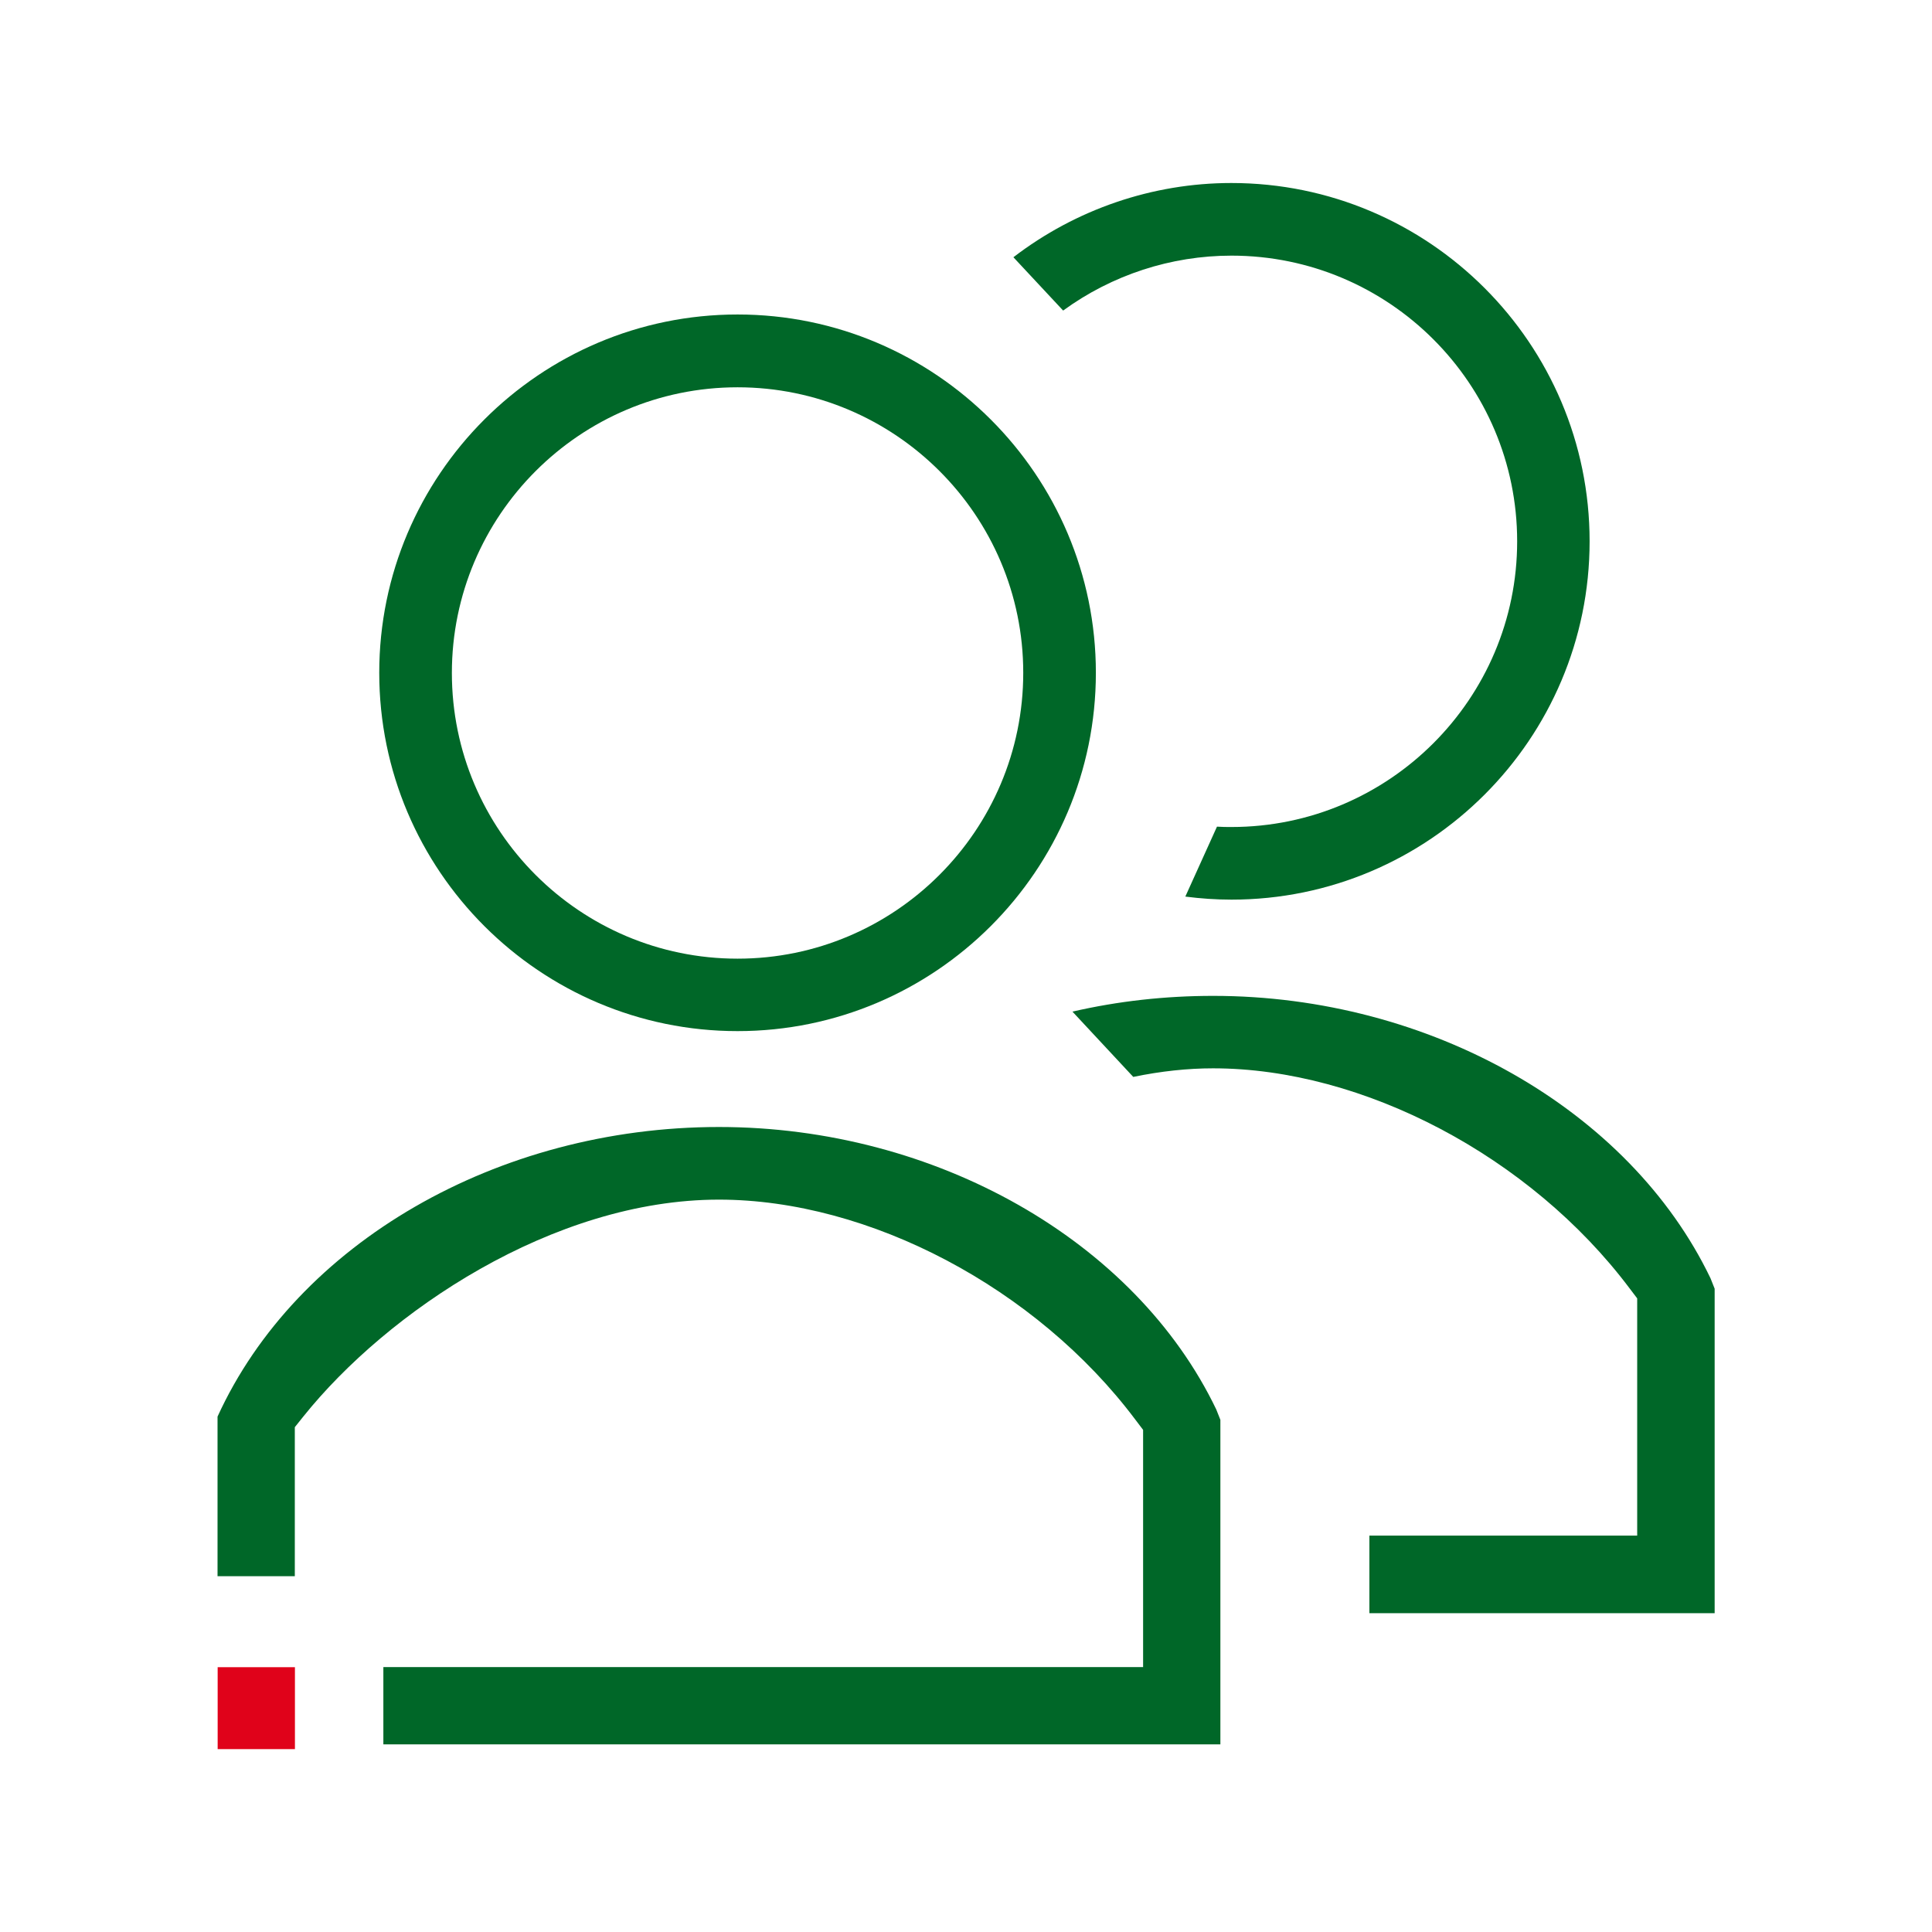 <?xml version="1.0" encoding="utf-8"?>
<!-- Generator: Adobe Illustrator 27.8.1, SVG Export Plug-In . SVG Version: 6.00 Build 0)  -->
<svg version="1.1" xmlns="http://www.w3.org/2000/svg" xmlns:xlink="http://www.w3.org/1999/xlink" x="0px" y="0px"
	 viewBox="0 0 108 108" style="enable-background:new 0 0 108 108;" xml:space="preserve">
<style type="text/css">
	.st0{display:none;}
	.st1{display:inline;}
	.st2{fill:#F90000;}
	.st3{fill:#006A1F;}
	.st4{fill:none;}
	.st5{fill:#2D6530;}
	.st6{fill:#E0021A;}
	.st7{fill:#006728;}
</style>
<g id="Camada_1" class="st0">
	<g class="st1">
		<polygon class="st2" points="16.43,23.39 13.36,26.44 16.38,29.46 19.45,26.41 		"/>
		<path class="st3" d="M107.02,39.04L78.87,10.72c-0.63-0.63-1.53-1.01-2.45-1.01c0,0,0,0-0.02,0c-0.93,0-1.82,0.36-2.45,0.99
			l-7.18,7.14c-0.67,0.65-1.02,1.53-1.02,2.45c0,0.32,0.05,0.65,0.16,0.97c-4.12,0.63-7.78,2.44-10.62,5.26l-3.15,3.13l-1.19-1.19
			c-2.73-2.74-6.1-4.64-9.85-5.55l0.28-0.28c0.67-0.65,1.02-1.53,1.02-2.45s-0.36-1.8-1.01-2.47l-7.14-7.16
			c-0.63-0.63-1.53-1.01-2.45-1.01h-0.02c-0.93,0-1.82,0.36-2.45,0.99l-9.82,9.76l3.02,3.02l9.25-9.19l6.02,6.06L10.62,47.24
			l-6.02-6.06l8.69-8.64l-3.02-3.02l-9.24,9.19C0.36,39.36,0,40.24,0,41.17s0.36,1.8,1.01,2.47l7.14,7.18
			c0.65,0.67,1.53,1.02,2.45,1.02c0,0,0,0,0.02,0c0.93,0,1.8-0.36,2.45-1.01l0.47-0.47c0.89,3.75,2.78,7.14,5.49,9.87l3.62,3.64
			l-0.08,0.1c-2.94,2.92-3.02,7.61-0.18,10.46c1.38,1.38,3.23,2.13,5.21,2.08c-0.05,1.98,0.67,3.85,2.05,5.23
			c1.38,1.38,3.25,2.14,5.21,2.08c-0.05,1.98,0.67,3.85,2.05,5.23c1.38,1.38,3.3,2.09,5.21,2.08c-0.05,1.98,0.67,3.85,2.05,5.23
			c1.4,1.4,3.23,2.09,5.1,2.09c1.93,0,3.86-0.75,5.36-2.22l4.76-4.74c0.8-0.8,1.41-1.75,1.79-2.81c1.38,1.25,3.12,1.96,4.97,2
			c1.96-0.02,3.83-0.7,5.21-2.08c1.2-1.2,1.92-2.74,2.06-4.45c2.24,0.31,4.51-0.41,6.09-1.98c1.27-1.27,2-2.97,2.06-4.79
			c2.09,0.18,4.17-0.57,5.65-2.05c2.4-2.39,2.74-6.2,0.91-9.11l3.31-3.28c2.91-2.89,4.74-6.62,5.36-10.86
			c0.19,0.03,0.34,0.08,0.57,0.05c0.93,0,1.8-0.36,2.45-1.01l7.18-7.13c0.65-0.65,1.02-1.53,1.02-2.45
			C108.03,40.58,107.67,39.7,107.02,39.04z M27.57,72.26c-0.81,0-1.59-0.28-2.16-0.84l0,0c-1.17-1.17-1.09-3.17,0.18-4.42l6.43-6.4
			c0.67-0.67,1.53-0.99,2.35-0.99c0.76,0,1.51,0.28,2.08,0.84c1.17,1.19,1.1,3.17-0.16,4.43l-6.45,6.38
			C29.22,71.88,28.41,72.22,27.57,72.26z M32.68,78.72c-0.57-0.57-0.86-1.33-0.83-2.16c0.03-0.84,0.39-1.66,1.01-2.27l10.24-10.18
			c1.27-1.27,3.25-1.32,4.43-0.15c0.57,0.57,0.86,1.33,0.83,2.16c-0.03,0.84-0.39,1.66-1.01,2.26L37.1,78.57
			C35.83,79.82,33.85,79.89,32.68,78.72z M39.94,86.02c-1.17-1.19-1.09-3.17,0.18-4.43l7.39-7.34c1.27-1.25,3.25-1.32,4.43-0.15
			c0.63,0.65,0.8,1.43,0.81,1.96c0.03,0.81-0.26,1.61-0.8,2.24c-0.16,0.18-2.81,2.84-2.81,2.84l-4.77,4.72
			C43.11,87.13,41.11,87.19,39.94,86.02z M56.39,88.44l-4.76,4.72c-0.62,0.62-1.43,0.96-2.27,0.99c-0.81-0.02-1.59-0.28-2.16-0.84
			c-0.57-0.57-0.86-1.33-0.83-2.16c0.03-0.84,0.39-1.66,1.01-2.27l4.76-4.74c0.65-0.65,1.49-0.97,2.32-0.97
			c0.78,0,1.53,0.28,2.13,0.86C57.73,85.23,57.64,87.19,56.39,88.44z M84.23,72.29c-1.19,1.17-3.17,1.09-4.43-0.18L69.2,61.44
			c-0.41-0.41-0.94-0.63-1.51-0.63l0,0c-0.57,0-1.1,0.23-1.51,0.62c-0.83,0.83-0.83,2.18-0.02,3.02l10.18,10.24
			c1.27,1.27,1.32,3.25,0.15,4.43c-0.57,0.57-1.33,0.88-2.16,0.83c-0.84-0.03-1.66-0.39-2.27-1.01L61.03,67.86
			c-0.83-0.83-2.18-0.84-3.02-0.02c-0.83,0.83-0.84,2.18-0.02,3.02l10.18,10.24c0.62,0.62,0.96,1.43,0.99,2.27
			c0.02,0.83-0.28,1.59-0.84,2.16c-0.54,0.54-1.27,0.83-2.06,0.83c-0.86-0.03-1.72-0.36-2.37-1.01l-4.25-4.27l-0.15-0.16
			c-0.89-0.88-1.96-1.48-3.18-1.79c0.08-0.18,0.15-0.37,0.21-0.57c0.93-2.7,0.31-5.57-1.62-7.52c-0.86-0.86-1.92-1.48-3.08-1.8
			c1.35-2.79,0.88-6.15-1.32-8.35c-2.5-2.52-6.48-2.76-9.38-0.75c-0.34-1.04-0.91-1.98-1.69-2.76c-1.38-1.38-3.2-2.05-5.21-2.09
			c-1.96,0.03-3.83,0.83-5.26,2.22l-3.28,3.34l-3.62-3.65c-2.81-2.82-4.5-6.58-4.79-10.59l20.1-19.99
			c4.01,0.29,7.74,2.01,10.57,4.84l1.19,1.19l-8.88,8.83l-0.1,0.1c-1.35,1.43-1.69,3.57-0.78,5.47c0.19,0.44,0.58,1.25,1.53,2.24
			c1.1,1.15,3.73,2.52,5.49,2.52c0.65-0.06,1.36-0.08,2.08-0.24c2.22-0.52,4.5-1.85,6.4-3.73l4.17-4.14
			c0.32-0.32,1.14-0.45,1.72-0.15c1.67,0.89,3.73,1.8,5.94,2.34c-0.32,0.1-0.62,0.28-0.88,0.52c-0.83,0.83-0.84,2.18-0.02,3.02
			l18.3,18.41c0.62,0.62,0.96,1.43,0.99,2.27C85.09,70.96,84.78,71.72,84.23,72.29z M88.43,59.89l-3.15,3.13l-16.5-16.59
			c-0.06-0.06-0.13-0.11-0.19-0.18c1.48,0.19,2.99,0.16,4.43-0.21c3.64-0.89,6.9-4.06,7.26-4.42c0.83-0.83,0.84-2.18,0.02-3.02
			c-0.83-0.83-2.18-0.84-3.02-0.02c-0.7,0.7-3.15,2.78-5.28,3.3c-3.15,0.78-7.19-0.99-9.3-2.13c-2.16-1.15-5.05-0.76-6.72,0.89
			l-4.17,4.14c-1.33,1.32-2.92,2.27-4.37,2.61c-0.58,0.15-2.47-0.13-3.43-1.09c-0.67-0.67-0.86-1.62-0.8-1.8l15.07-14.97
			c2.79-2.78,6.64-4.29,10.91-4.29c0.03,0,0.05,0,0.08,0l23.51,23.65C92.77,53.23,91.24,57.11,88.43,59.89z M97.38,47.51
			L70.35,20.32l6.06-6.02l27.03,27.19L97.38,47.51z"/>
	</g>
</g>
<g id="Camada_2" class="st0">
	<g class="st1">
		<g>
			<path class="st4" d="M88.56,43.13H68.31h-5.28l0.78-5.21c0.71-4.67,0.29-9.19-1.22-13.4c-1.71-4.5-5.05-8.1-8.68-9.39l-0.05-0.02
				l-0.05-0.02c-0.6-0.24-1.18-0.35-1.73-0.35l0,0c-0.71,0-1.36,0.18-1.94,0.56c-1.02,0.67-1.71,1.87-2.02,3.54v0.02
				c0,0.33-0.02,0.76-0.18,3.12c-0.15,2.47-0.38,6.19-0.62,10.66l-0.09,1.6l-1.07,1.2c-0.4,0.44-0.85,0.94-1.34,1.47
				c-1.04,1.14-2.22,2.43-3.41,3.8c-0.56,0.71-1.07,1.34-1.51,1.94h0.13V91.4l0.05,0.04c1.87,1.18,3.94,1.8,5.99,1.8h34.85
				c3.81,0,6.9-3.11,6.9-6.9c0-0.73-0.15-1.54-0.42-2.38l-0.93-2.76l2.11-2c1.27-1.2,2-3.01,2-4.98c0-1.02-0.16-1.82-0.51-2.6
				l-1.22-2.67l1.92-2.2c1.13-1.29,1.76-2.98,1.76-4.63v-0.2l0.02-0.2c0.05-0.62-0.04-1.29-0.31-2.11l-0.89-2.74l2.11-2
				c1.25-1.18,2-2.98,2-4.85C95.46,46.24,92.37,43.13,88.56,43.13z"/>
			<path class="st5" d="M100,50.05c0-6.32-5.12-11.44-11.44-11.44H68.31c1.05-6.97-0.25-12.37-1.45-15.65
				c-2.23-5.92-6.57-10.39-11.44-12.09c-1.13-0.44-2.25-0.65-3.34-0.65c-1.58,0-3.09,0.44-4.41,1.29c-3.41,2.23-3.94,6.17-4.09,6.97
				c0,0.13,0,0.25,0,0.4c0,0.53-0.4,6.05-0.78,13.55c-1.18,1.31-3.03,3.29-4.87,5.39c-1.05,1.31-1.98,2.51-2.76,3.69
				c-1.31-0.53-2.76-0.93-4.21-0.93H18.86c-5.92,0-10.79,4.87-10.79,10.79v7.23v2.65h4.54v-2.65v-7.23c0-1.65,0.65-3.21,1.85-4.39
				c1.18-1.18,2.76-1.85,4.39-1.85h12.09c0.69,0,1.53,0.2,2.52,0.6l2,0.8v44.67l-0.78,0.67c-1.04,0.87-2.49,1.4-3.89,1.4H18.86
				c-1.65,0-3.21-0.65-4.39-1.85c-1.18-1.18-1.85-2.76-1.85-4.39v-6.97v-5.16H8.07v5.16v6.97c0,5.92,4.87,10.79,10.79,10.79h11.97
				c2.51,0,4.99-0.93,6.85-2.51c2.51,1.58,5.39,2.51,8.43,2.51h34.85c6.32,0,11.44-5.12,11.44-11.44c0-1.31-0.25-2.63-0.65-3.81
				c2.23-2.11,3.41-5.12,3.41-8.28c0-1.58-0.25-3.03-0.93-4.47c1.83-2.11,2.89-4.87,2.89-7.63c0.13-1.45-0.13-2.76-0.53-3.94
				C98.82,56.1,100,53.06,100,50.05z M93.48,54.9l-2.12,1.98l0.93,2.76c0.27,0.82,0.36,1.47,0.31,2.11l-0.02,0.2v0.2
				c0,1.67-0.65,3.36-1.76,4.63l-1.92,2.2l1.22,2.67c0.36,0.78,0.51,1.58,0.51,2.6c0,1.98-0.73,3.8-2,4.98l-2.11,2l0.93,2.76
				c0.27,0.84,0.42,1.65,0.42,2.38c0,3.81-3.11,6.9-6.9,6.9H46.08c-2.05,0-4.14-0.62-5.99-1.8l-0.05-0.04V42.68h-0.13
				c0.45-0.6,0.94-1.23,1.51-1.94c1.2-1.36,2.38-2.65,3.41-3.8c0.49-0.53,0.94-1.04,1.34-1.47l1.07-1.2l0.09-1.6
				c0.24-4.47,0.47-8.21,0.62-10.66c0.15-2.34,0.18-2.8,0.18-3.12v-0.02c0.31-1.69,1-2.87,2.02-3.54c0.58-0.38,1.23-0.56,1.94-0.56
				l0,0c0.54,0,1.13,0.11,1.73,0.35l0.05,0.02l0.05,0.02c3.65,1.29,6.97,4.89,8.68,9.39c1.51,4.21,1.92,8.74,1.22,13.4l-0.78,5.21
				h5.28h20.25c3.81,0,6.9,3.11,6.9,6.9C95.46,51.9,94.72,53.72,93.48,54.9z"/>
		</g>
		<rect x="8" y="65.8" class="st6" width="4.54" height="4.54"/>
	</g>
</g>
<g id="Camada_3" class="st0">
	<g class="st1">
		
			<rect x="-21.99" y="51.75" transform="matrix(-1.836970e-16 1 -1 -1.836970e-16 71.247 36.753)" class="st7" width="78.48" height="4.49"/>
		
			<rect x="19.83" y="66.49" transform="matrix(-1.836970e-16 1 -1 -1.836970e-16 100.055 37.423)" class="st7" width="22.97" height="4.49"/>
		
			<rect x="30.48" y="60.86" transform="matrix(-1.836970e-16 1 -1 -1.836970e-16 110.698 15.524)" class="st7" width="34.22" height="4.49"/>
		
			<rect x="40.22" y="54.53" transform="matrix(-1.836970e-16 1 -1 -1.836970e-16 120.442 -6.892)" class="st7" width="46.89" height="4.49"/>
		
			<rect x="49.73" y="47.86" transform="matrix(-1.836970e-16 1 -1 -1.836970e-16 129.953 -29.731)" class="st7" width="60.22" height="4.49"/>
		
			<rect x="46.82" y="56.92" transform="matrix(-1.836970e-16 1 -1 -1.836970e-16 140.063 41.921)" class="st7" width="4.49" height="68.14"/>
		
			<rect x="88.51" y="88.74" transform="matrix(-1.836970e-16 1 -1 -1.836970e-16 181.745 0.239)" class="st6" width="4.49" height="4.49"/>
	</g>
</g>
<g id="Camada_4">
	<g>
		<path class="st7" d="M21.43,97.51v-4.32H63.9V79.93l-0.44-0.58C57.94,72,48.59,67.06,40.19,67.06c-9.28,0-18.55,6.28-23.23,12.12
			l-0.48,0.6v8.33h-4.32v-8.92C16.58,69.5,27.81,63,40.19,63c12.1,0,23.27,6.35,27.8,15.79l0.23,0.58v18.14H21.43z"/>
		<path class="st7" d="M41.23,57.64c-11.04,0-20.03-8.98-20.03-20.03c0-11.04,8.98-20.03,20.03-20.03s20.03,8.99,20.03,20.03
			C61.26,48.66,52.27,57.64,41.23,57.64z M41.23,21.65c-8.8,0-15.97,7.16-15.97,15.97s7.16,15.97,15.97,15.97S57.2,46.42,57.2,37.61
			S50.03,21.65,41.23,21.65z"/>
		
			<rect x="12.04" y="93.32" transform="matrix(-1.836970e-16 1 -1 -1.836970e-16 109.807 81.157)" class="st6" width="4.58" height="4.32"/>
		<path class="st7" d="M68.84,50.29c-0.86,0-1.72-0.06-2.58-0.17l1.77-3.91c0.28,0.02,0.55,0.02,0.81,0.02
			c8.8,0,15.97-7.16,15.97-15.97s-7.16-15.97-15.97-15.97c-3.38,0-6.68,1.08-9.41,3.07l-2.78-2.98c3.49-2.68,7.78-4.15,12.18-4.15
			c11.05,0,20.03,8.98,20.03,20.03S79.88,50.29,68.84,50.29z"/>
		<path class="st7" d="M76.55,90.16v-4.32h14.97V72.58l-0.44-0.58c-5.53-7.35-14.88-12.28-23.27-12.28c-1.42,0-2.92,0.16-4.46,0.48
			l-3.4-3.65c2.56-0.59,5.19-0.88,7.87-0.88c12.1,0,23.27,6.35,27.8,15.79l0.23,0.58v18.14H76.55z"/>
	</g>
</g>
<g id="Camada_5" class="st0">
	<g class="st1">
		<path class="st2" d="M31.4,70.81c0.71,0.77,1.45,1.48,2.17,2.23l3.68-3.68c-0.77-0.8-1.54-1.57-2.37-2.43
			c-0.5-0.53-0.92-1.01-1.39-1.51l-3.71,3.68C30.39,69.77,30.95,70.37,31.4,70.81z"/>
		<path class="st3" d="M73.28,19.11c-5.52,0-10.8,2.08-14.84,5.82c-1.78,1.66-3.26,3.56-4.39,5.67c-1.13-2.08-2.61-4.01-4.36-5.64
			c-4.04-3.77-9.32-5.85-14.84-5.85C22.79,19.11,13,28.91,13,40.93c0,2.14,0.33,4.27,0.92,6.32c0.65,4.1,7.09,12.05,12.2,17.84
			l3.68-3.68c-7-8.04-10.57-13.53-10.71-14.93c-0.03-0.18-0.06-0.39-0.12-0.56c-0.5-1.6-0.77-3.29-0.77-4.99
			c0-9.17,7.45-16.62,16.62-16.62c8.61,0,15.91,6.71,16.56,15.31c0.12,1.39,1.31,2.43,2.67,2.4h0.03c1.34,0,2.49-1.04,2.58-2.4
			c0.68-8.58,7.95-15.31,16.56-15.31c9.17,0,16.62,7.45,16.62,16.62c0,1.57-0.21,3.15-0.65,4.66c-0.24,0.8-0.53,1.6-0.89,2.37
			c-0.59,1.1-1.48,2.43-2.64,4.04c-4.07,5.64-10.89,13.53-17.42,20.15c-8.55,8.67-12.82,11.34-13.95,11.54
			c-1.45-0.27-6.23-3.68-13.33-10.51l-3.68,3.68c2.43,2.34,4.75,4.45,6.8,6.17c6.2,5.16,8.7,5.85,10.18,5.85
			c1.25,0,4.6,0,17.24-12.7c6.83-6.89,14.04-15.17,18.34-21.16c1.28-1.78,2.29-3.32,3-4.63c0.03-0.06,0.06-0.09,0.09-0.15
			c0.47-1.04,0.89-2.11,1.22-3.21C94.7,45.05,95,43,95,40.93C95.12,28.91,85.32,19.11,73.28,19.11z"/>
	</g>
</g>
</svg>
